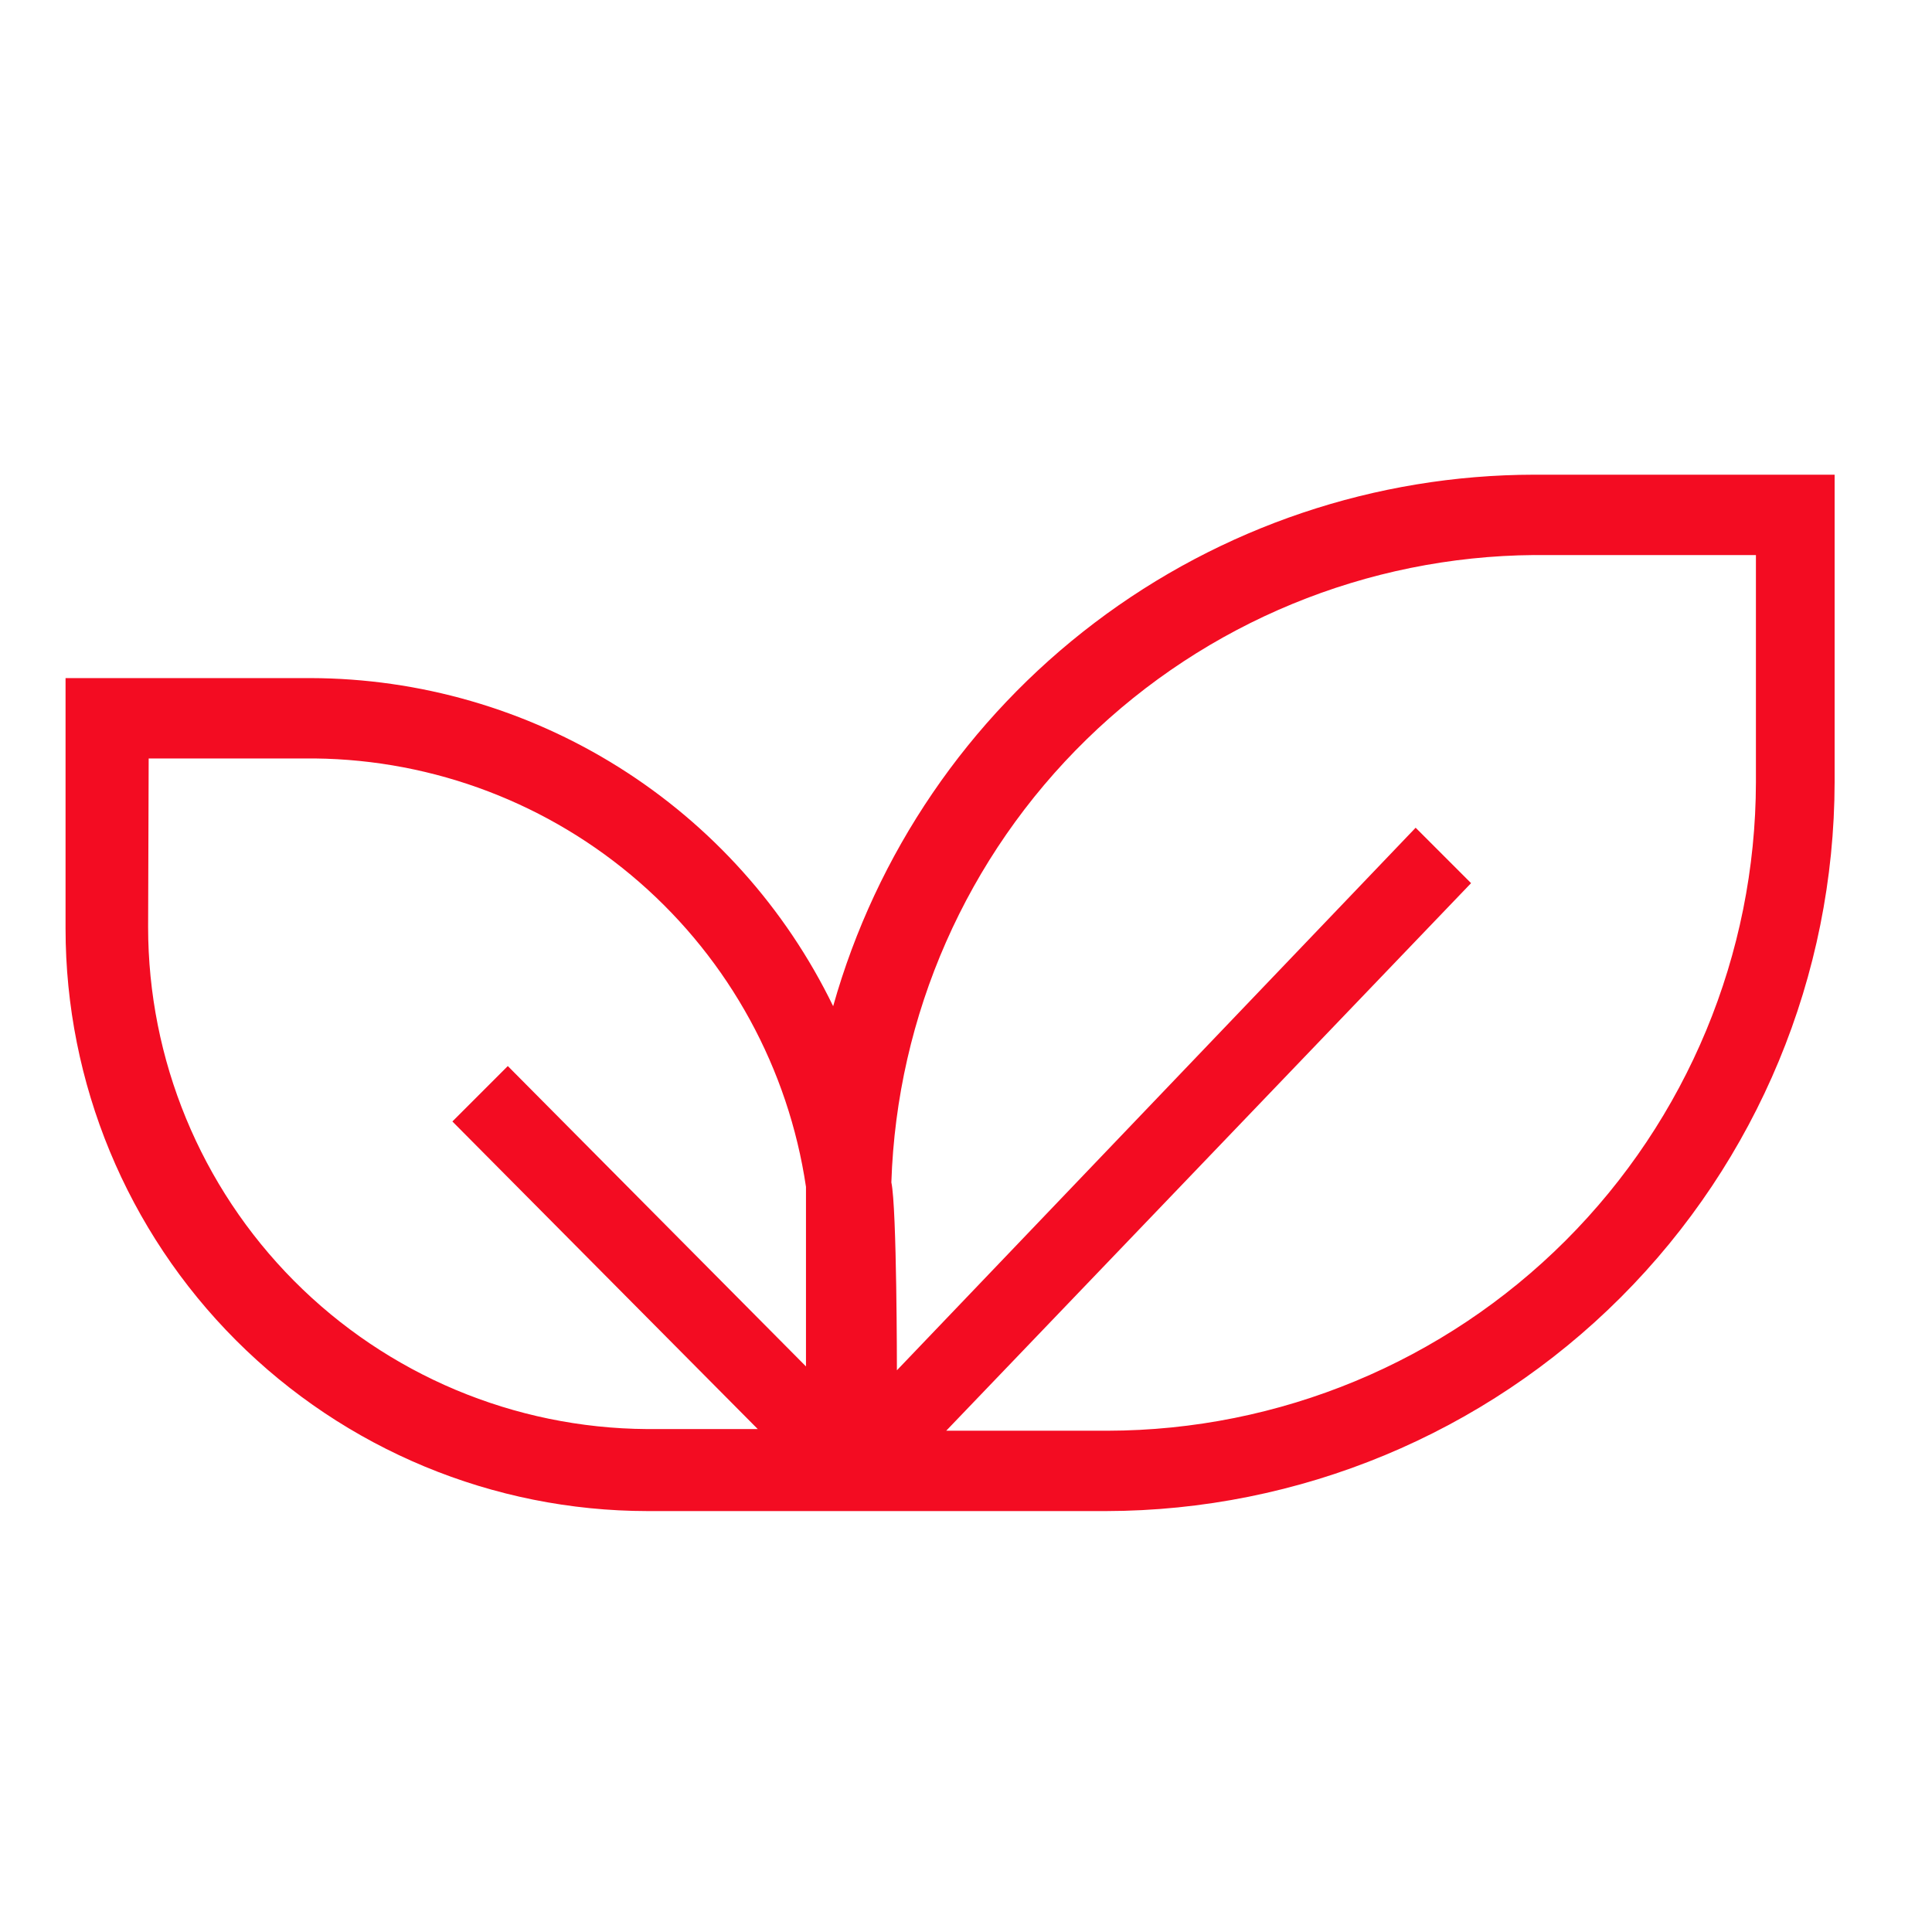 <?xml version="1.0" encoding="UTF-8" standalone="no"?>
<!DOCTYPE svg PUBLIC "-//W3C//DTD SVG 1.1//EN" "http://www.w3.org/Graphics/SVG/1.1/DTD/svg11.dtd">
<svg width="100%" height="100%" viewBox="0 0 1200 1200" version="1.1" xmlns="http://www.w3.org/2000/svg" xmlns:xlink="http://www.w3.org/1999/xlink" xml:space="preserve" xmlns:serif="http://www.serif.com/" style="fill-rule:evenodd;clip-rule:evenodd;stroke-linejoin:round;stroke-miterlimit:2;">
    <g transform="matrix(1,0,0,1,-15.735,277.799)">
        <path d="M417.9,660.76L702.58,660.76C822.58,660.576 937.61,612.826 1022.46,527.97C1107.31,443.118 1155.06,328.09 1155.25,208.09L1155.25,17.04L968.68,17.04C870.055,17.165 774.16,49.47 695.57,109.052C616.98,168.634 559.98,252.232 533.22,347.162C503.626,286.201 457.509,234.782 400.11,198.752C342.719,162.721 276.36,143.533 208.6,143.377L56.45,143.377L56.45,298.967C56.45,394.858 94.52,486.827 162.29,554.667C230.067,622.507 322,660.667 417.89,660.757L417.9,660.76ZM968.67,66.96L1106.37,66.96L1106.37,208.1C1106.19,314.86 1063.7,417.2 988.21,492.69C912.718,568.182 810.38,610.67 703.62,610.85L603.45,610.85L929.44,270.74L895.018,236.318L572.818,573.318C572.818,573.318 572.818,472.458 569.377,456.618L569.373,456.618C572.748,352.678 616.197,254.068 690.623,181.438C765.053,108.809 864.693,67.778 968.683,66.948L968.67,66.96ZM108.08,193.29L211.35,193.29L211.354,193.294C285.53,194.126 356.984,221.376 412.874,270.142C468.772,318.912 505.456,386.002 516.344,459.382L516.344,570.912L331.144,384.342L296.722,418.764L486.392,609.814L417.544,609.814L417.544,609.818C335.189,609.271 256.394,576.173 198.344,517.744C140.301,459.314 107.727,380.294 107.731,297.944L108.08,193.29Z" style="fill:rgb(243,12,34);fill-rule:nonzero;"/>
    </g>
</svg>
